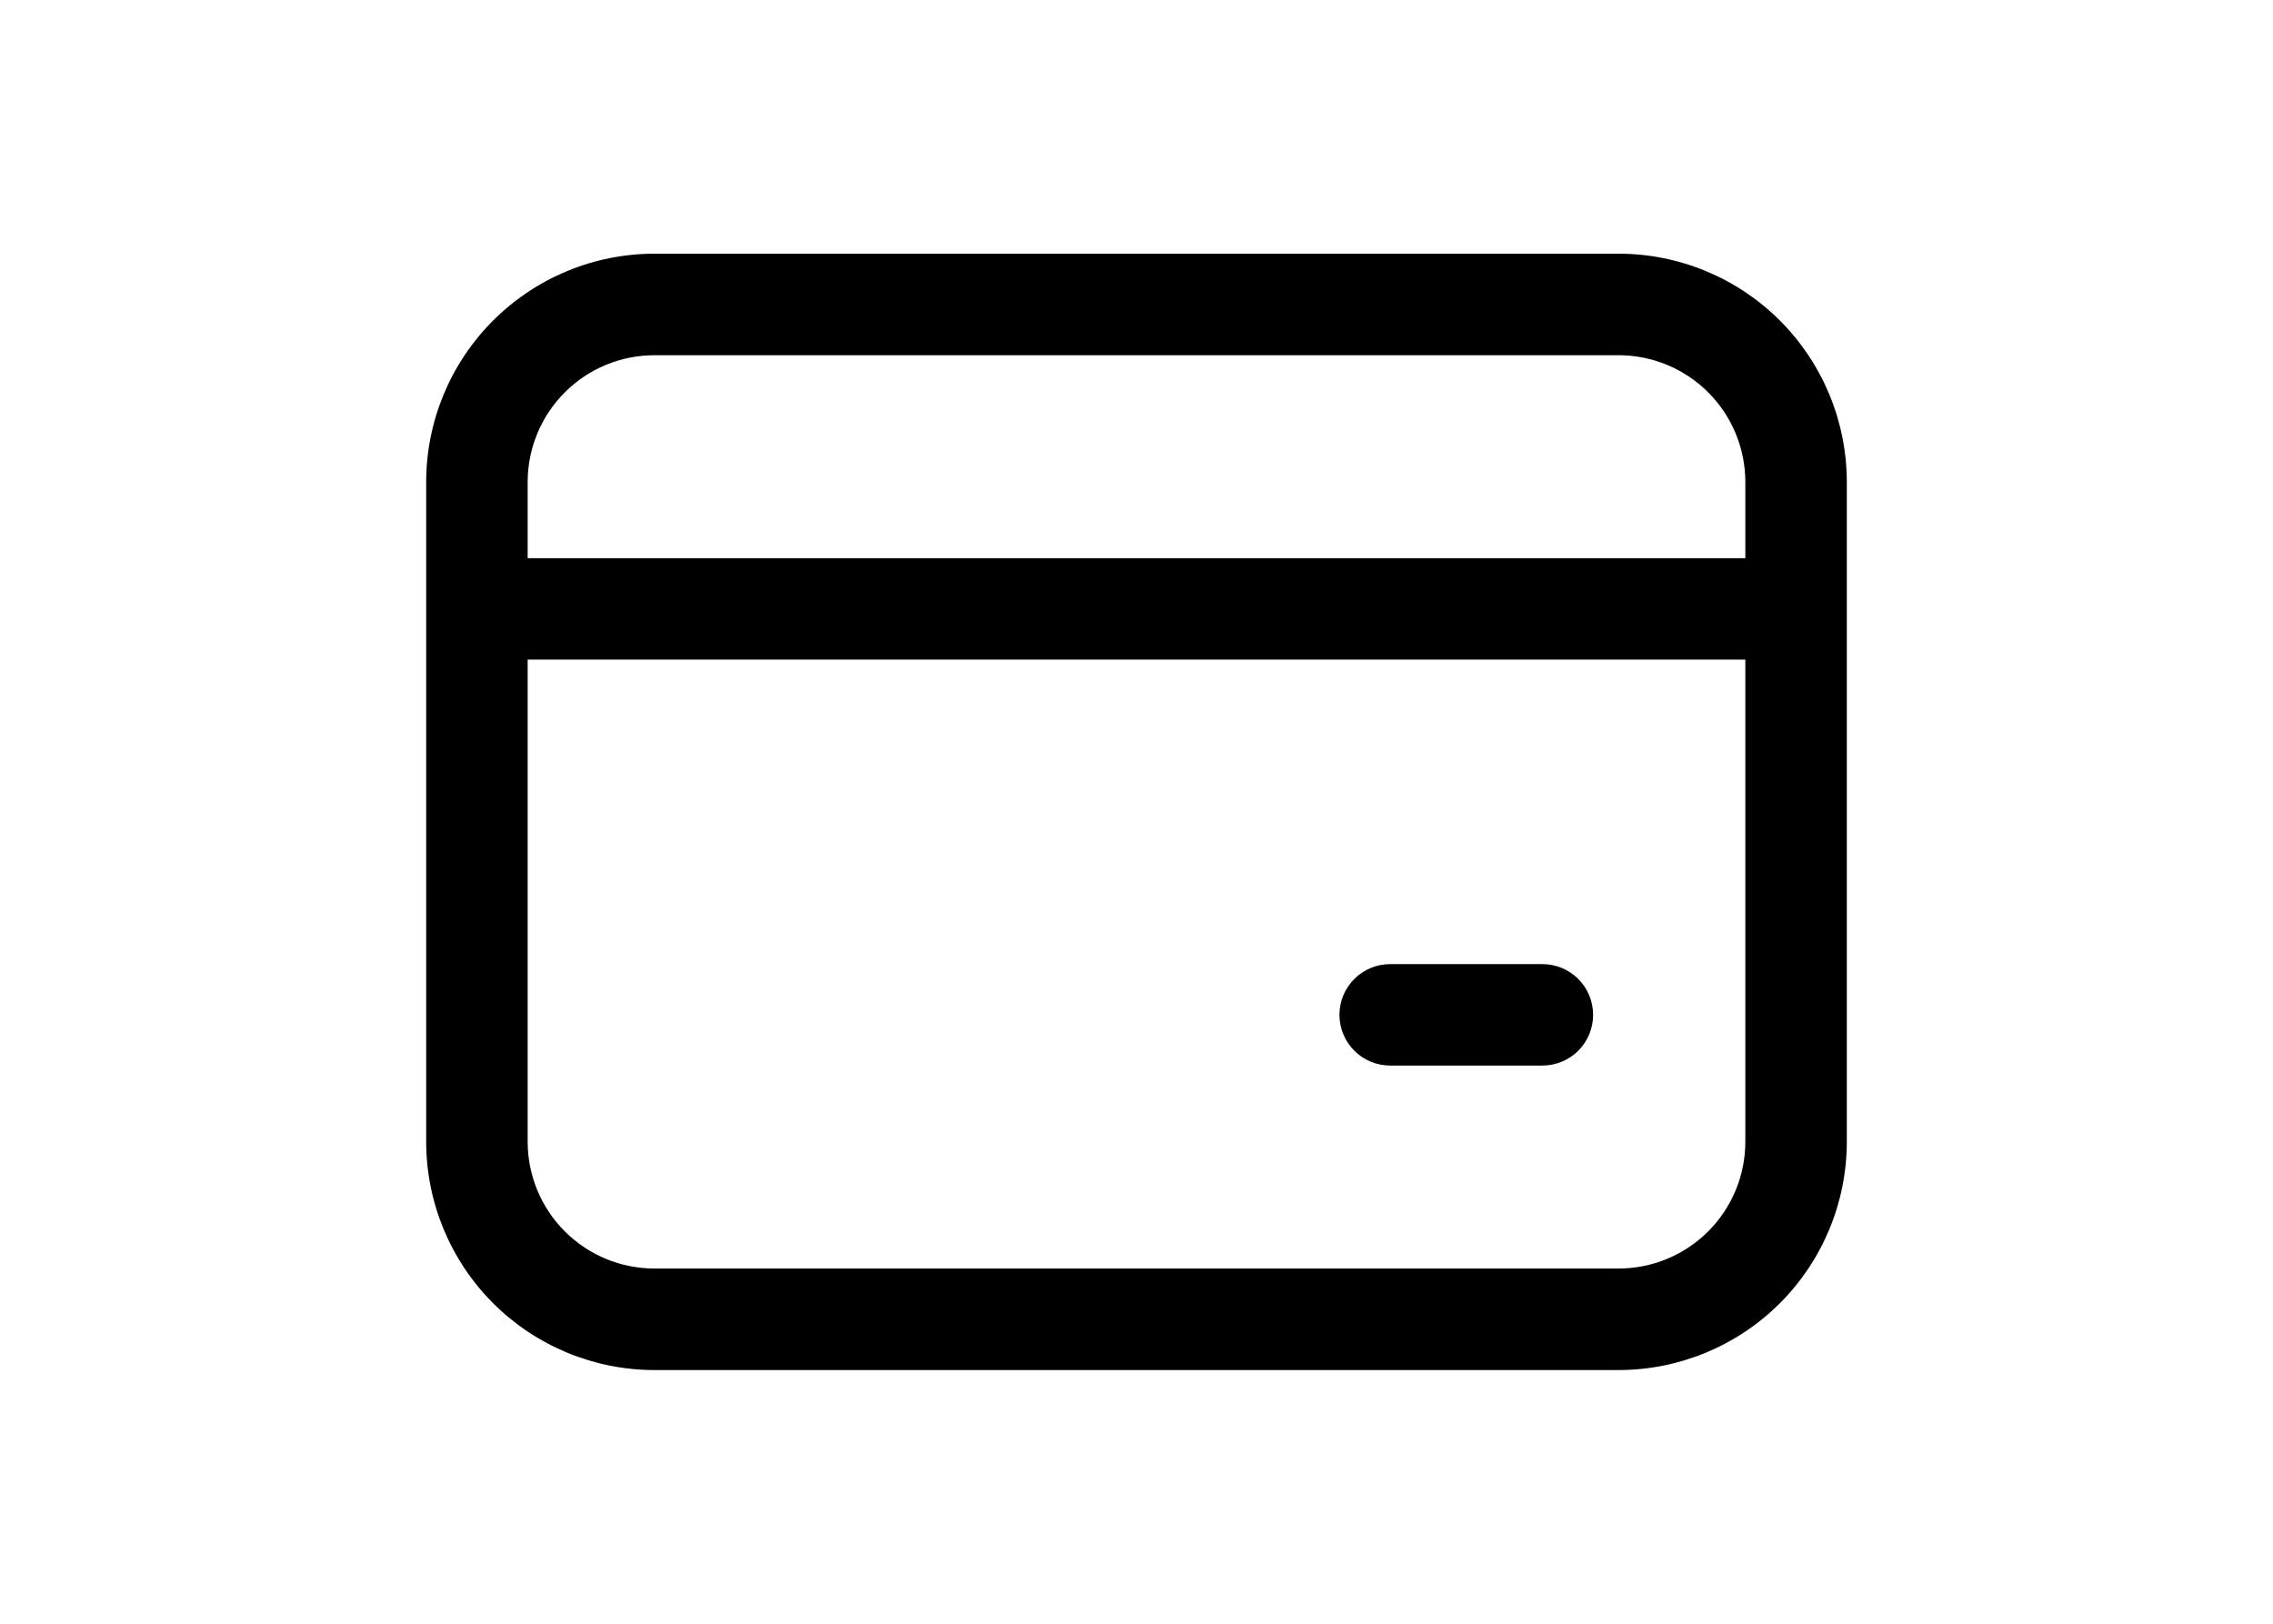 <svg width="70" height="50" viewBox="0 0 70 50" fill="none" xmlns="http://www.w3.org/2000/svg">
<path d="M13.125 14.844C13.125 12.979 13.866 11.191 15.184 9.872C16.503 8.553 18.291 7.812 20.156 7.812H49.844C51.709 7.812 53.497 8.553 54.816 9.872C56.134 11.191 56.875 12.979 56.875 14.844V35.156C56.875 37.021 56.134 38.809 54.816 40.128C53.497 41.447 51.709 42.188 49.844 42.188H20.156C18.291 42.188 16.503 41.447 15.184 40.128C13.866 38.809 13.125 37.021 13.125 35.156V14.844ZM20.156 10.938C19.12 10.938 18.127 11.349 17.394 12.082C16.662 12.814 16.25 13.808 16.25 14.844V17.188H53.75V14.844C53.75 13.808 53.339 12.814 52.606 12.082C51.873 11.349 50.88 10.938 49.844 10.938H20.156ZM16.25 35.156C16.25 36.192 16.662 37.186 17.394 37.918C18.127 38.651 19.12 39.062 20.156 39.062H49.844C50.88 39.062 51.873 38.651 52.606 37.918C53.339 37.186 53.75 36.192 53.75 35.156V20.312H16.25V35.156ZM42.812 29.688H47.5C47.914 29.688 48.312 29.852 48.605 30.145C48.898 30.438 49.062 30.836 49.062 31.25C49.062 31.664 48.898 32.062 48.605 32.355C48.312 32.648 47.914 32.812 47.5 32.812H42.812C42.398 32.812 42.001 32.648 41.708 32.355C41.415 32.062 41.25 31.664 41.25 31.25C41.25 30.836 41.415 30.438 41.708 30.145C42.001 29.852 42.398 29.688 42.812 29.688Z" fill="black"/>
</svg>
